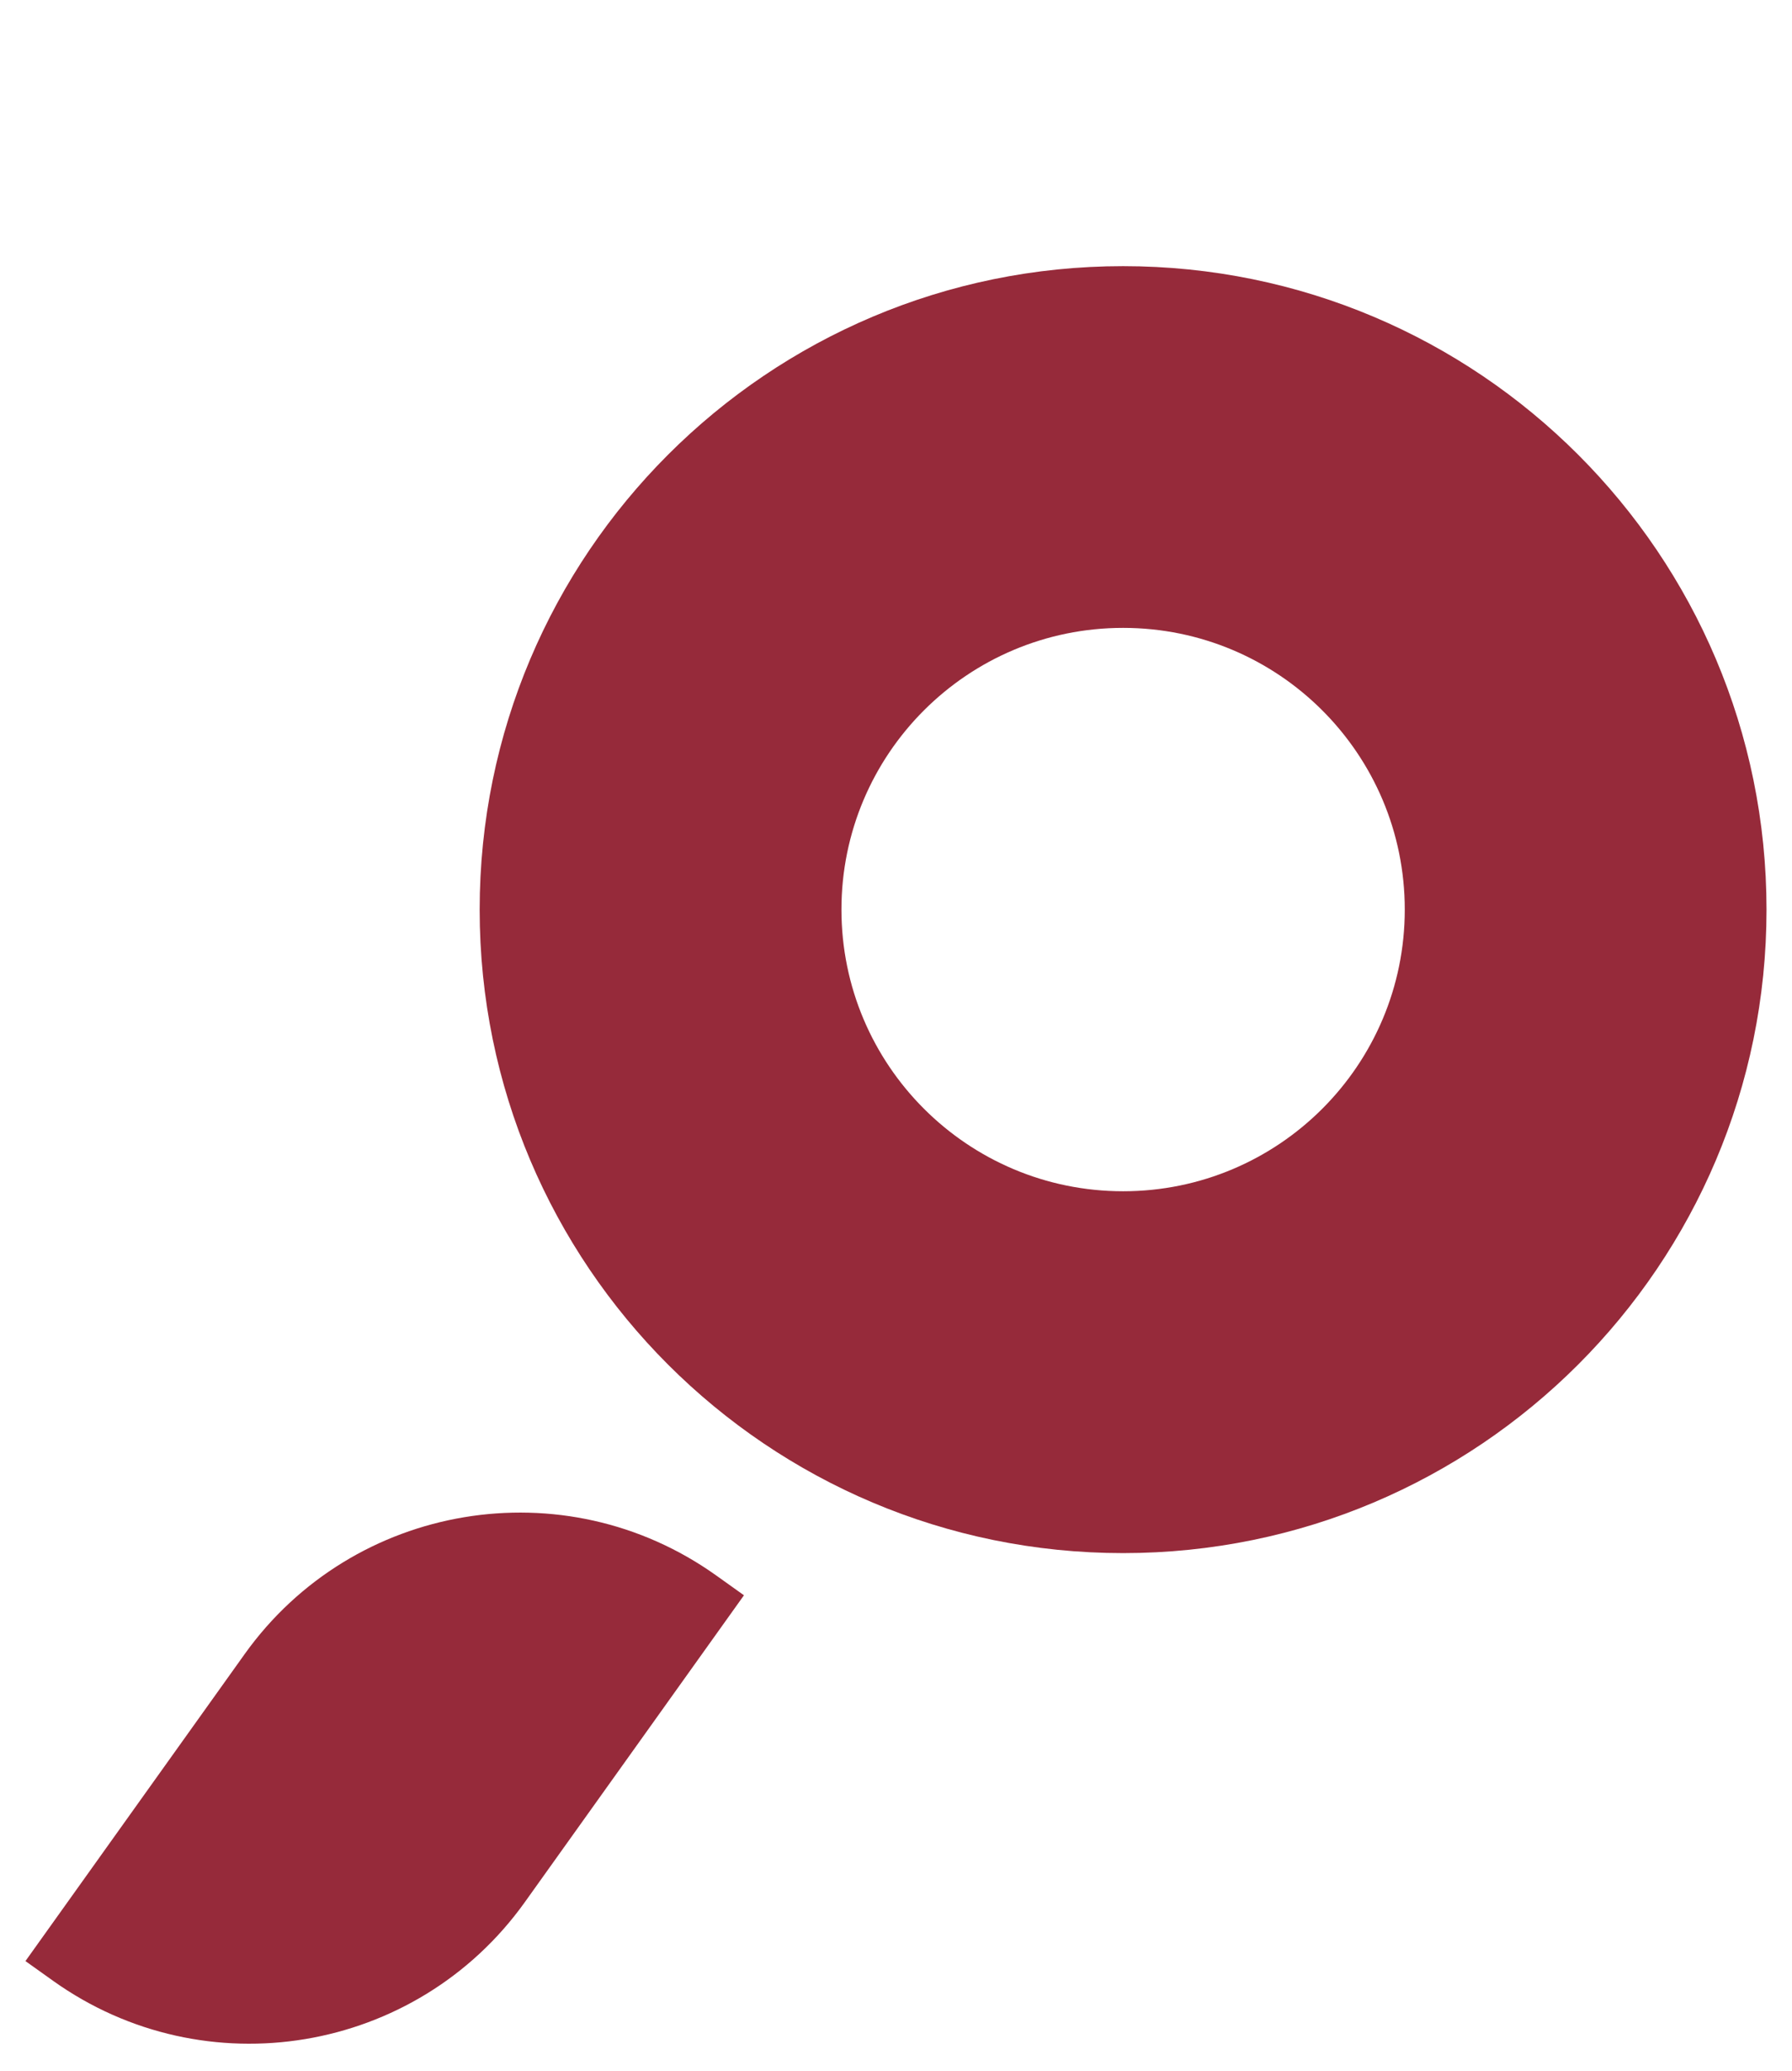 <svg width="45" height="52" viewBox="0 0 45 52" fill="none" xmlns="http://www.w3.org/2000/svg">
<path d="M28.203 6.683C19.28 6.683 12.045 13.916 12.045 22.841C12.045 31.765 19.278 38.998 28.203 38.998C37.127 38.998 44.36 31.765 44.36 22.841C44.36 13.916 37.127 6.683 28.203 6.683ZM28.203 29.912C24.298 29.912 21.13 26.746 21.13 22.839C21.13 18.932 24.296 15.766 28.203 15.766C32.11 15.766 35.276 18.932 35.276 22.839C35.276 26.746 32.11 29.912 28.203 29.912Z" fill="#962A3A"/>
<path d="M18.682 40.057L13.181 47.76C10.457 51.575 5.146 52.461 1.331 49.736L0.639 49.242L6.142 41.536C8.865 37.723 14.173 36.837 17.986 39.56L18.682 40.057Z" fill="#962A3A"/>
</svg>
